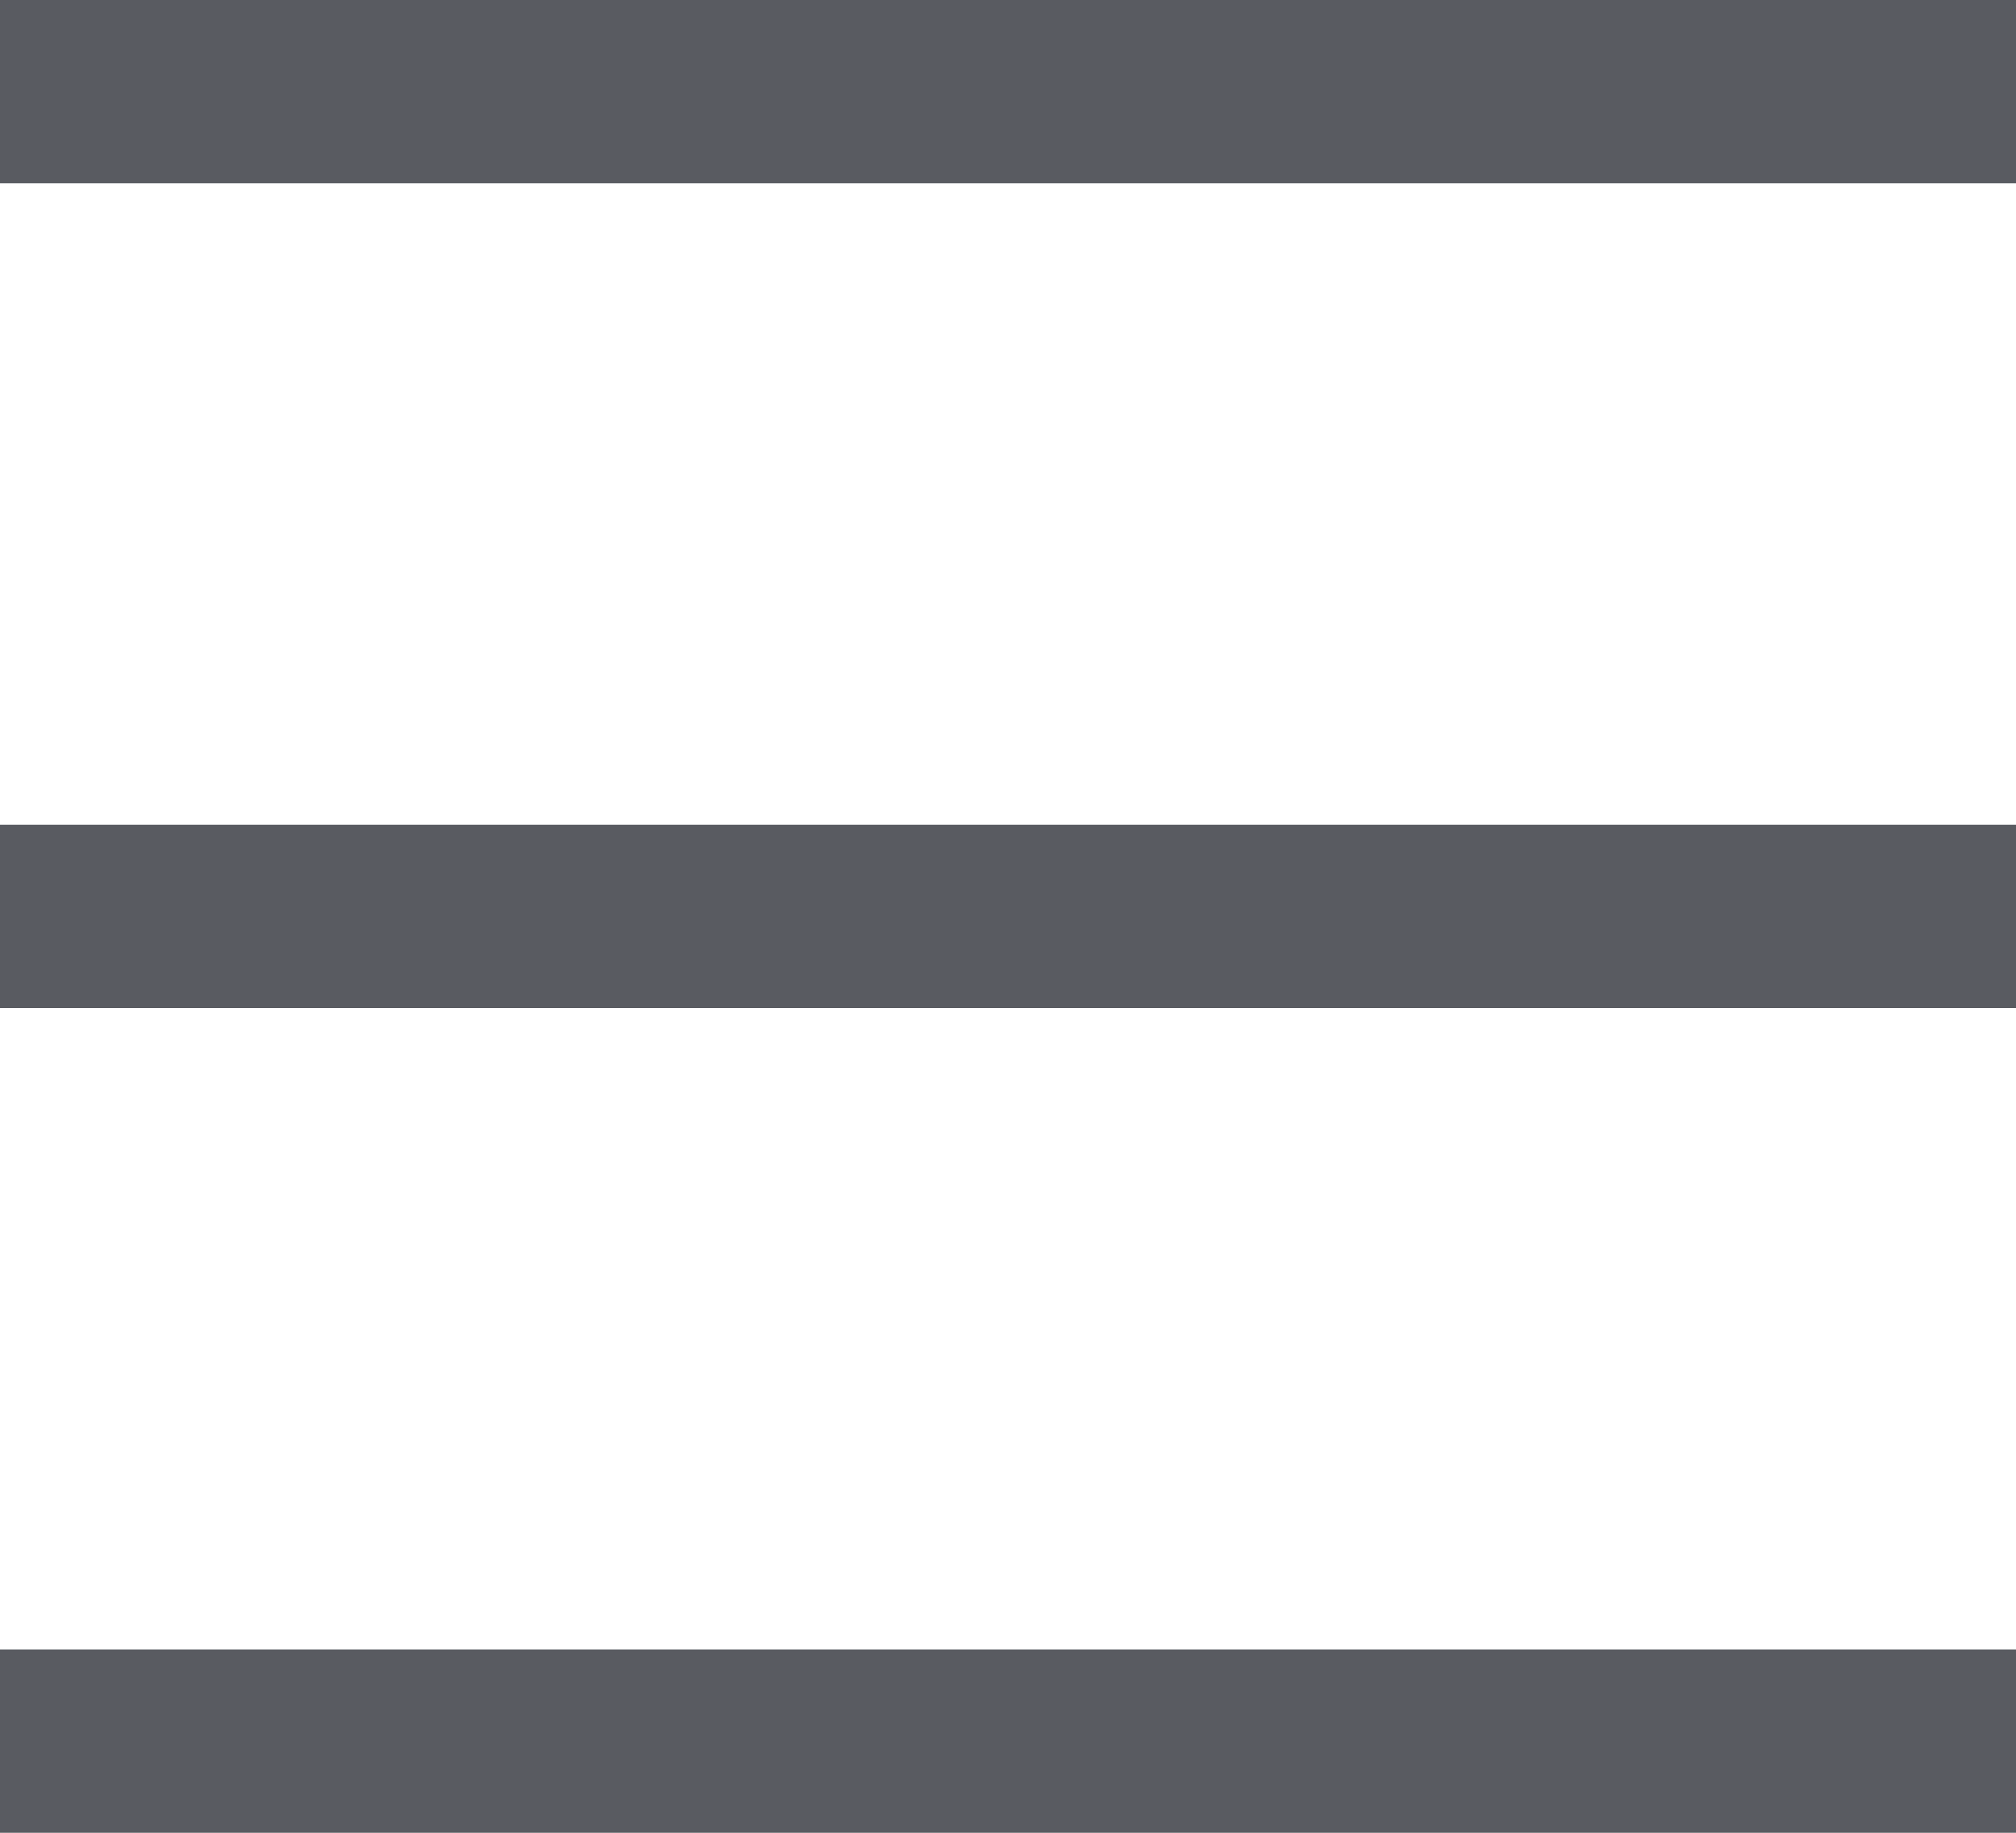 <?xml version="1.0" encoding="UTF-8"?>
<svg id="SVGDoc" width="22" height="20" xmlns="http://www.w3.org/2000/svg" version="1.1" xmlns:xlink="http://www.w3.org/1999/xlink" xmlns:avocode="https://avocode.com/" viewBox="0 0 22 20"><defs></defs><desc>Generated with Avocode.</desc><g><g><title>Group</title><g><title>Rectangle</title><path d="M0,0v0h22v0v2v0h-22v0z" fill="#595b61" fill-opacity="1"></path></g><g><title>Rectangle Copy</title><path d="M0,9v0h22v0v2v0h-22v0z" fill="#595b61" fill-opacity="1"></path></g><g><title>Rectangle Copy 4</title><path d="M0,18v0h22v0v2v0h-22v0z" fill="#595b61" fill-opacity="1"></path></g></g></g></svg>